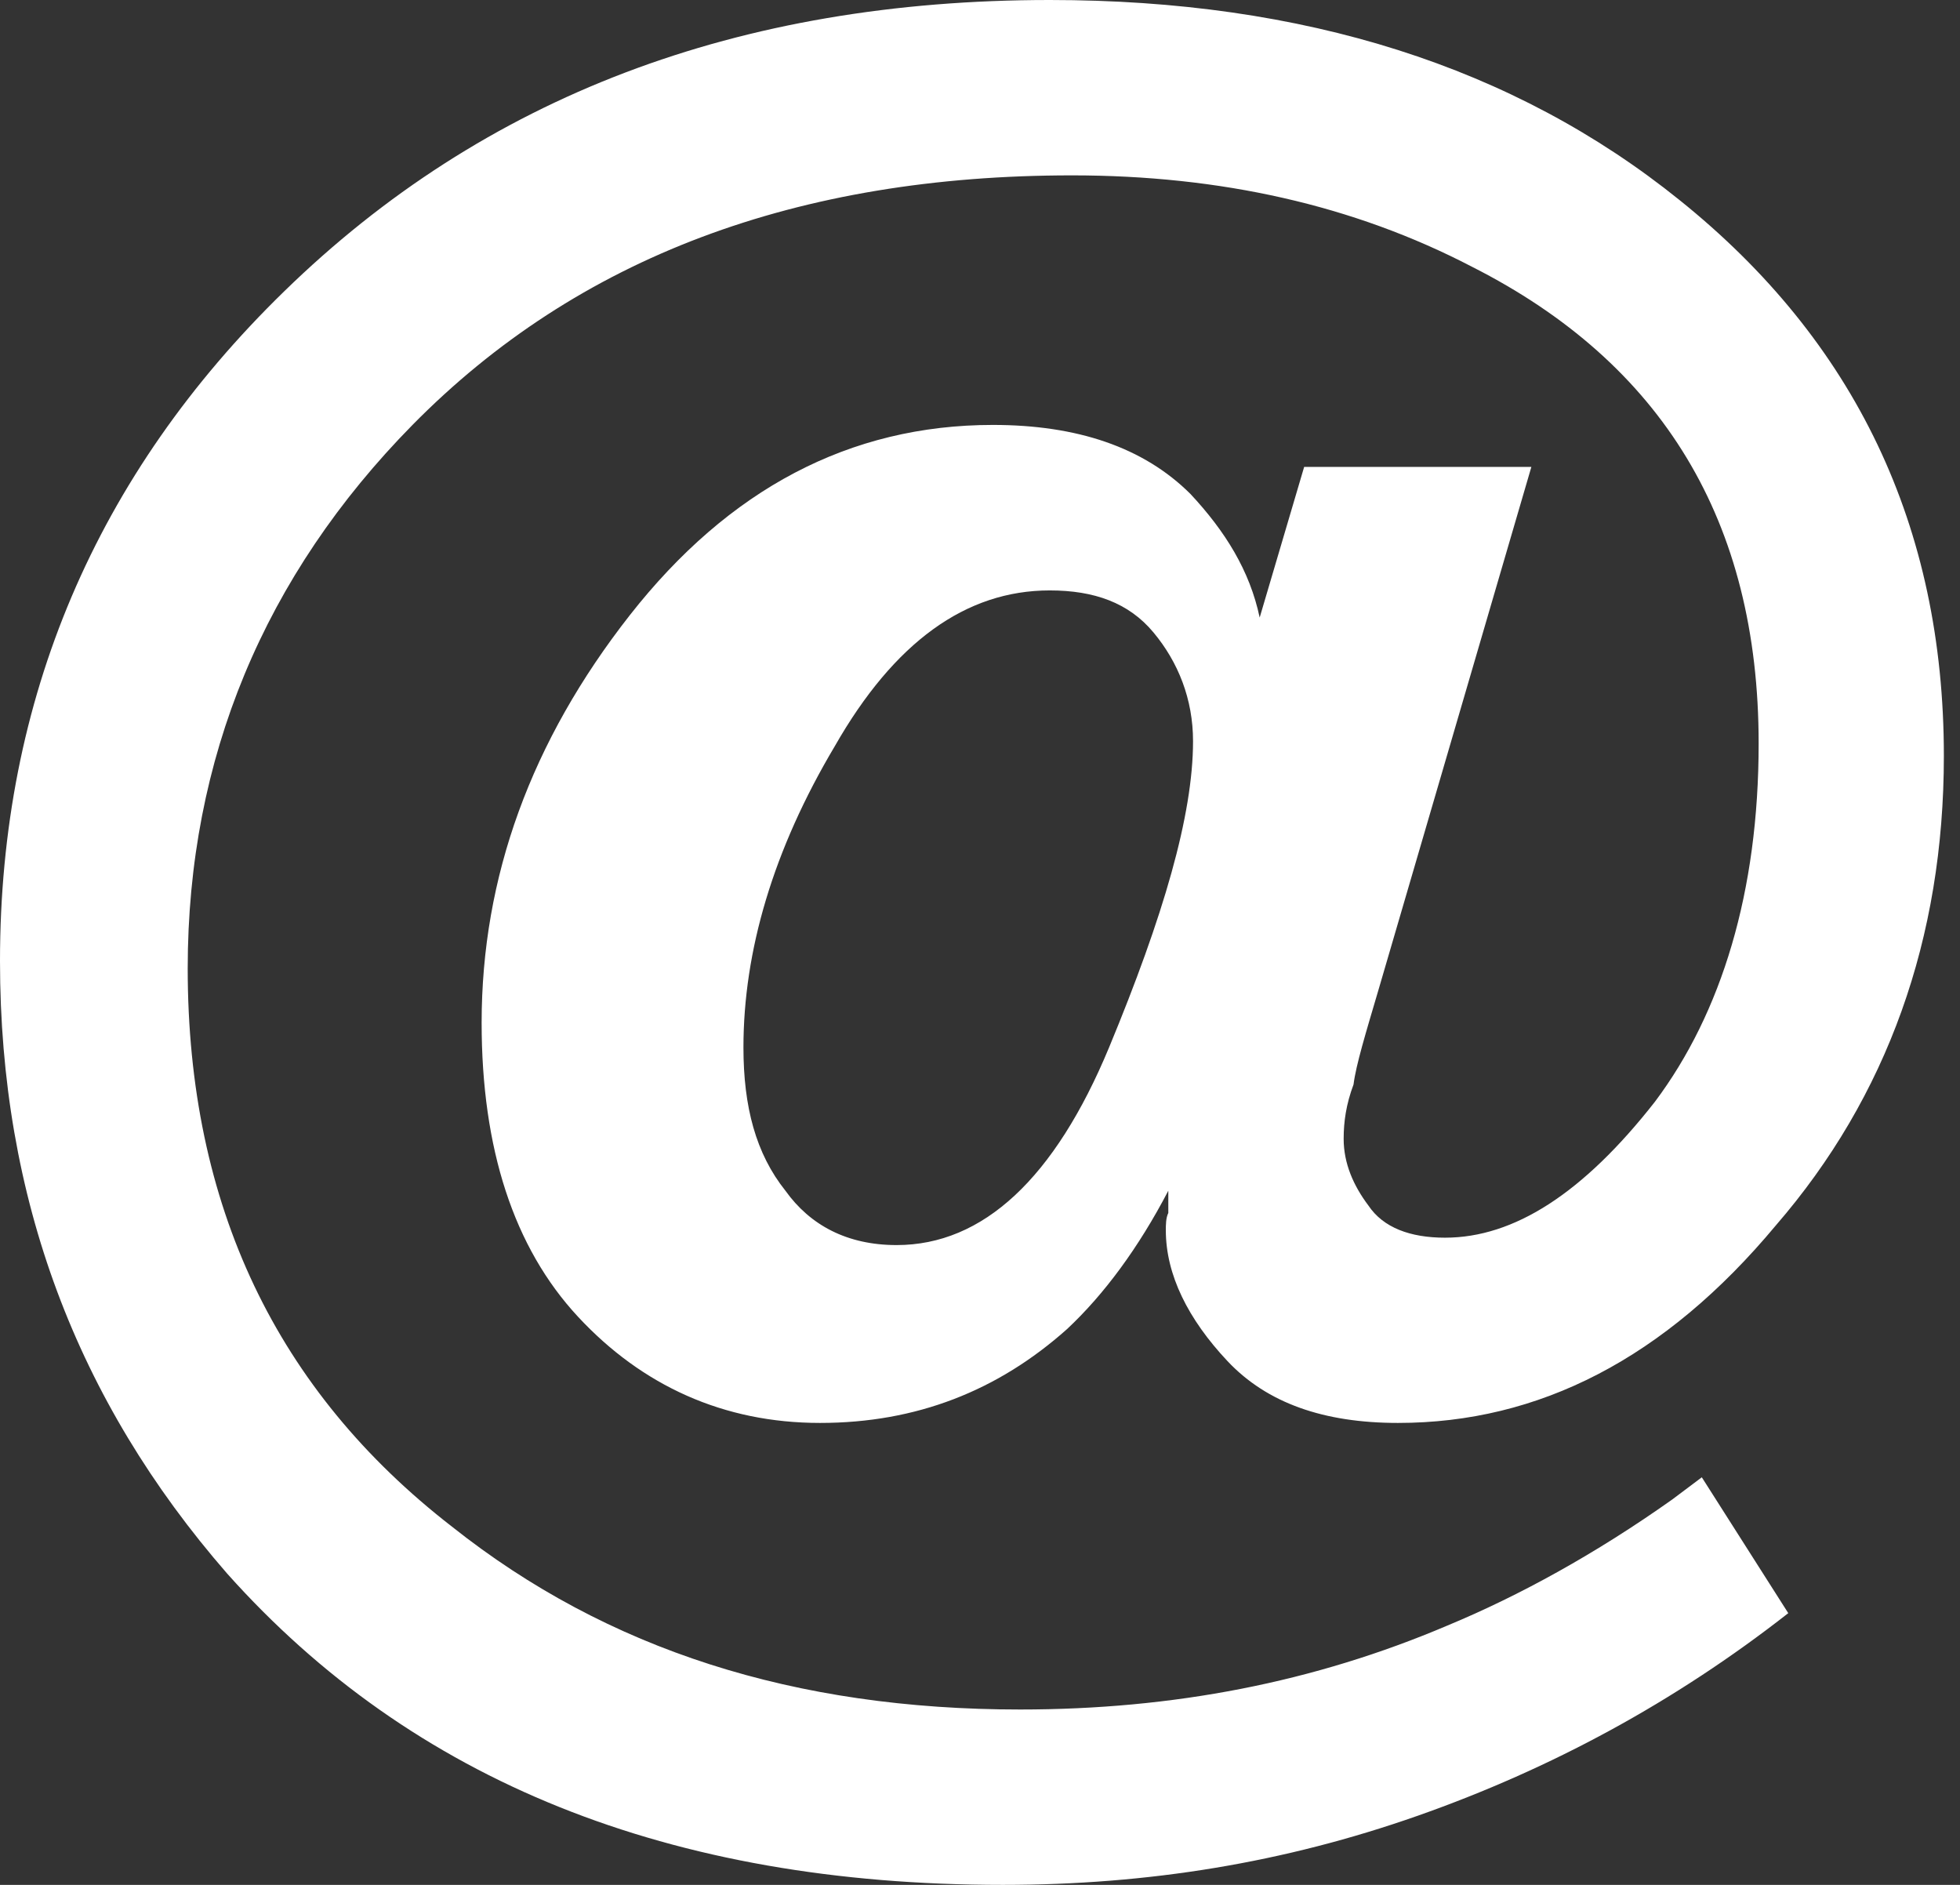 <?xml version="1.0" encoding="UTF-8"?> <svg xmlns="http://www.w3.org/2000/svg" width="26" height="25" viewBox="0 0 26 25" fill="none"><rect x="0" y="0" width="26" height="25" fill="#333333" stroke="none"/><path d="M7.667 17.464C6.815 16.547 6.389 15.236 6.389 13.565C6.389 11.632 7.045 9.83 8.355 8.159C9.666 6.488 11.271 5.636 13.172 5.636C14.286 5.636 15.17 5.931 15.793 6.553C16.252 7.045 16.579 7.569 16.71 8.191L17.3 6.193H20.314L18.283 13.139C18.119 13.696 17.988 14.122 17.955 14.384C17.857 14.646 17.824 14.876 17.824 15.105C17.824 15.432 17.955 15.727 18.152 15.989C18.349 16.284 18.709 16.416 19.168 16.416C20.085 16.416 21.003 15.826 21.953 14.613C22.837 13.434 23.329 11.828 23.329 9.862C23.329 6.913 22.051 4.817 19.528 3.539C17.955 2.72 16.186 2.326 14.22 2.326C10.583 2.326 7.667 3.408 5.472 5.636C3.506 7.634 2.49 10.059 2.49 12.844C2.49 15.989 3.67 18.447 5.996 20.249C8.06 21.887 10.55 22.674 13.532 22.674C15.564 22.674 17.431 22.313 19.201 21.56C20.151 21.166 21.166 20.609 22.182 19.889L22.575 19.594L23.722 21.396C22.215 22.575 20.577 23.46 18.807 24.083C17.038 24.705 15.236 25 13.303 25C8.879 25 5.472 23.624 3.014 20.872C1.016 18.578 0 15.891 0 12.746C0 9.273 1.278 6.291 3.768 3.866C6.422 1.278 9.797 0 13.925 0C17.3 0 20.085 0.885 22.28 2.654C24.607 4.522 25.786 6.979 25.786 10.026C25.786 12.451 25.033 14.548 23.558 16.252C22.084 18.021 20.413 18.873 18.545 18.873C17.562 18.873 16.809 18.611 16.284 18.054C15.76 17.497 15.465 16.907 15.465 16.317C15.465 16.252 15.465 16.153 15.498 16.088V15.793C15.105 16.547 14.646 17.169 14.155 17.628C13.237 18.447 12.156 18.873 10.878 18.873C9.6 18.873 8.519 18.381 7.667 17.464ZM15.301 8.388C14.974 7.995 14.515 7.831 13.925 7.831C12.811 7.831 11.861 8.519 11.075 9.895C10.256 11.271 9.862 12.615 9.862 13.893C9.862 14.679 10.026 15.301 10.419 15.793C10.747 16.252 11.239 16.514 11.894 16.514C13.041 16.514 13.991 15.629 14.712 13.893C15.432 12.156 15.826 10.813 15.826 9.83C15.826 9.273 15.629 8.781 15.301 8.388Z" fill="white"></path></svg> 